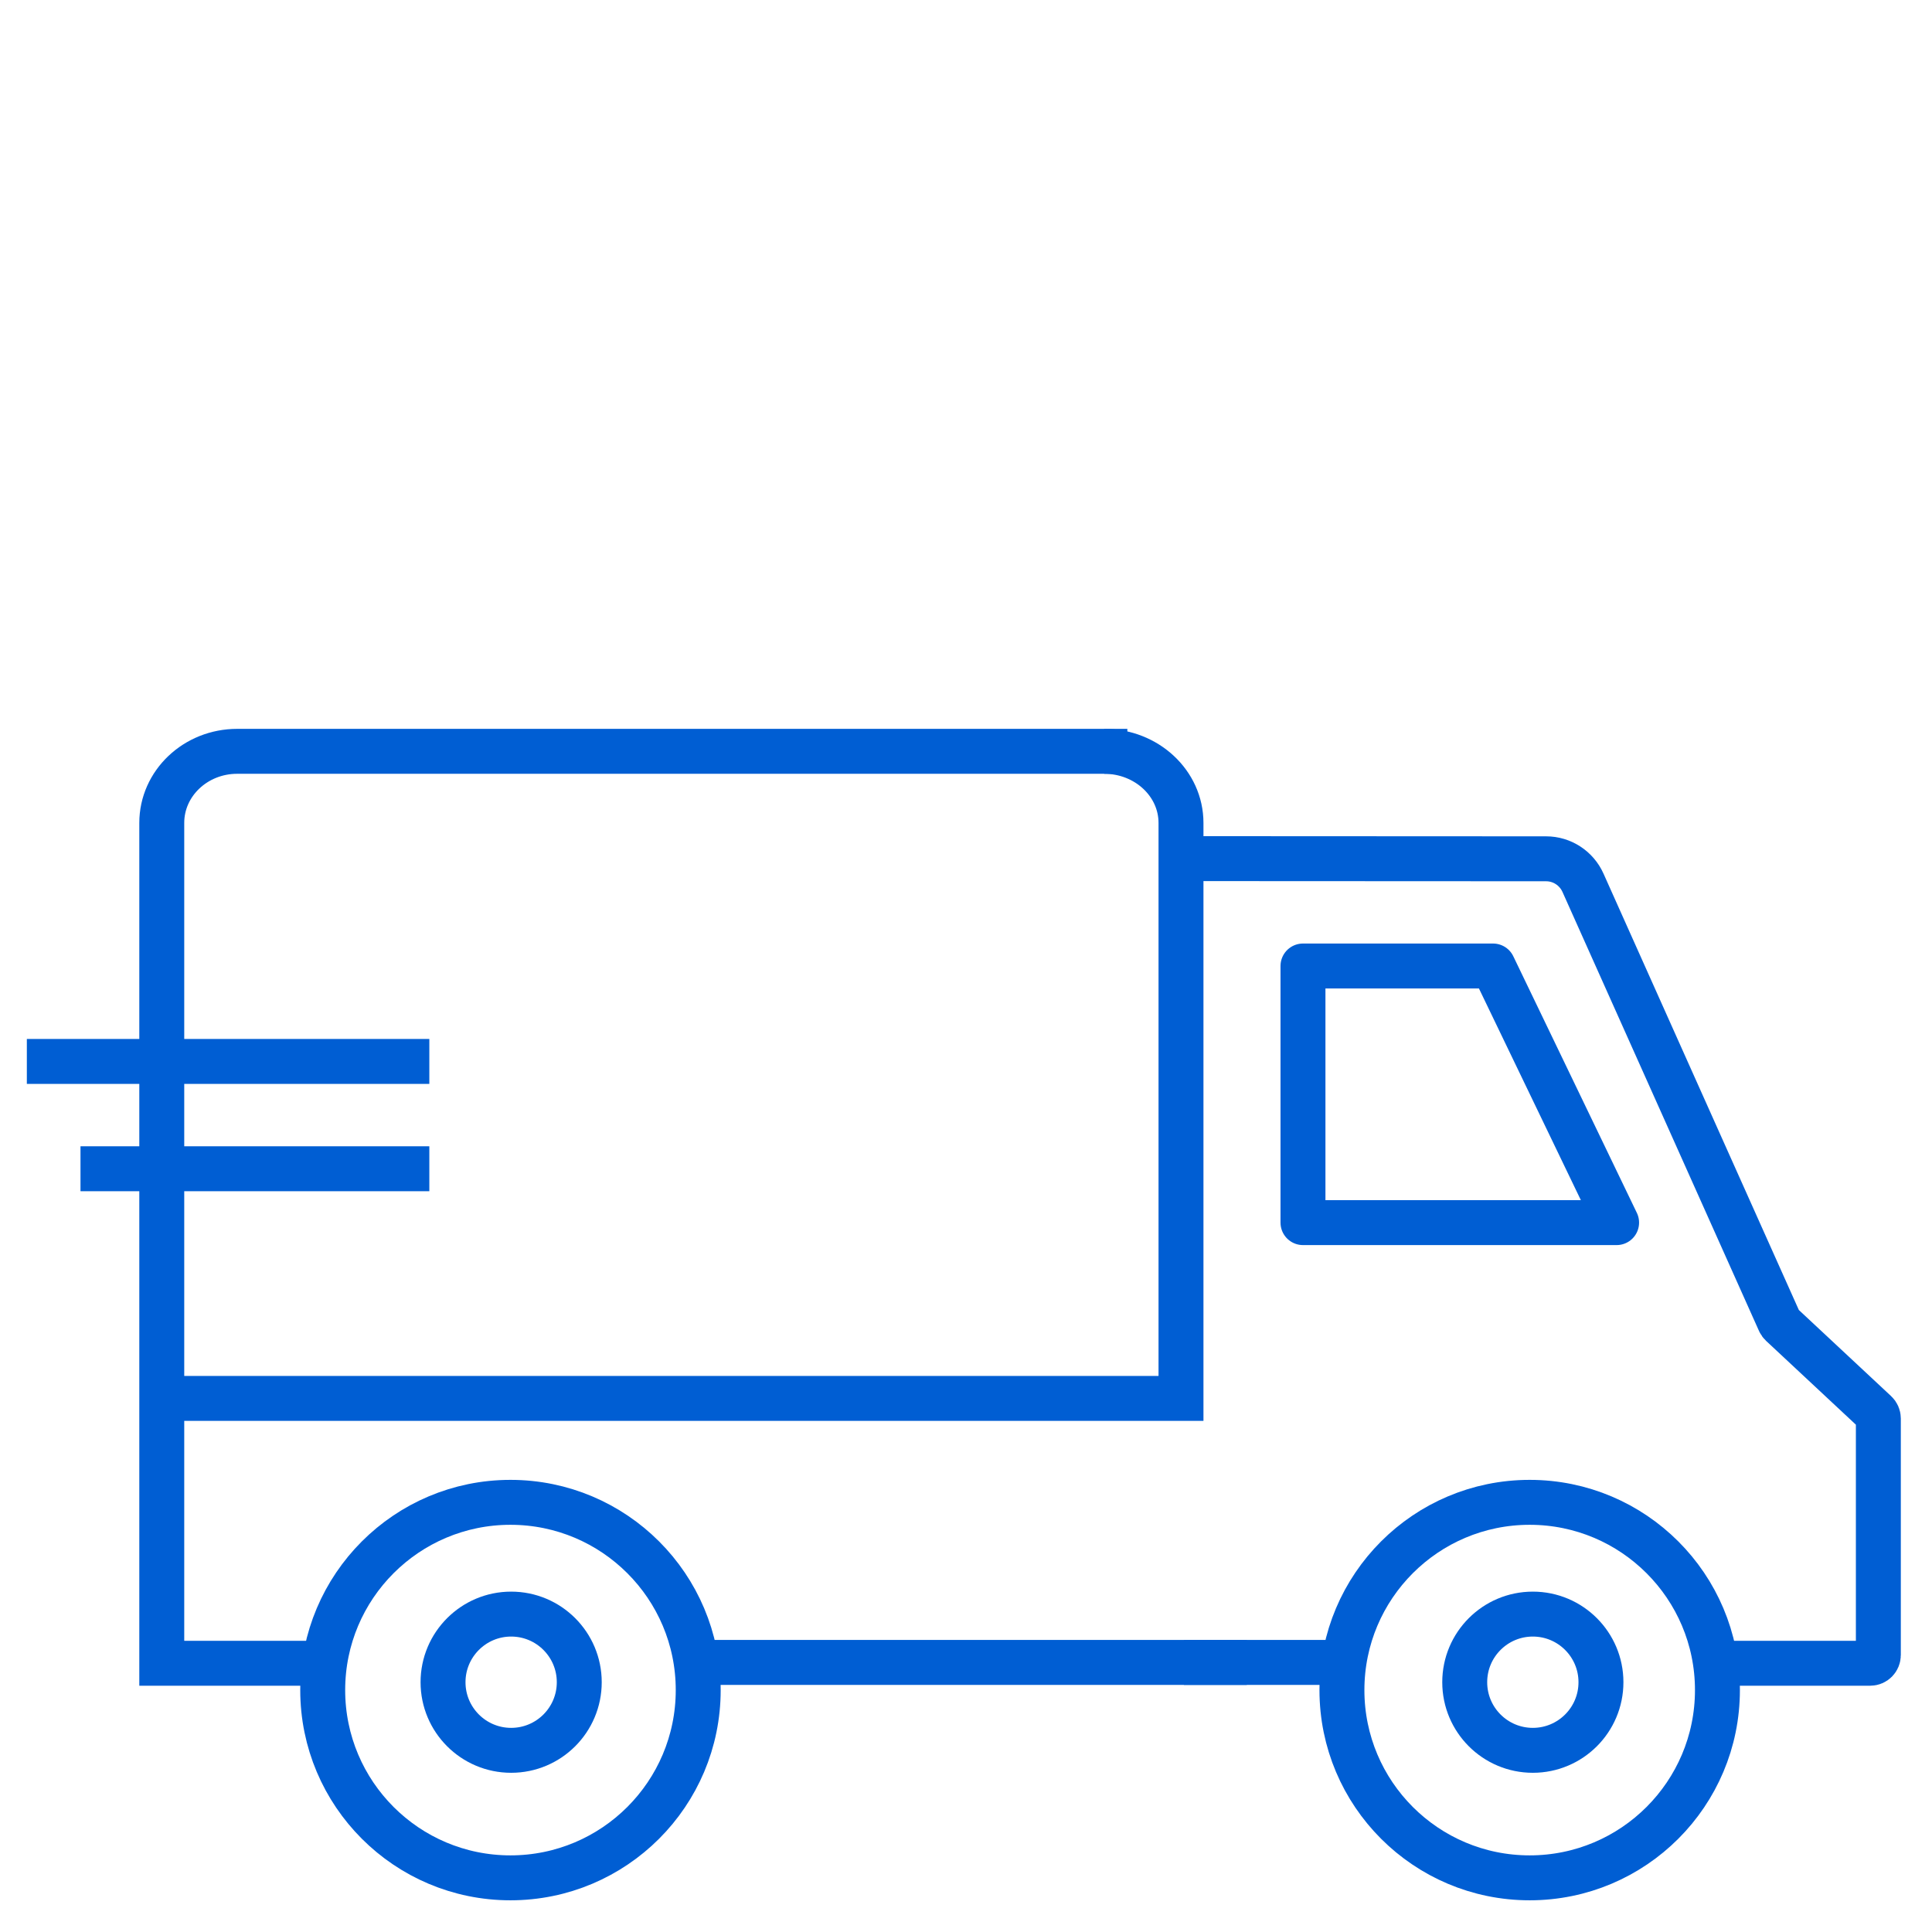 <?xml version="1.0" encoding="UTF-8"?>
<svg xmlns="http://www.w3.org/2000/svg" width="86" height="86" viewBox="0 0 86 86" fill="none">
  <path d="M49.15 33.444C51.039 33.444 52.57 34.871 52.57 36.63V62.248H7.088" stroke="#005ED3" stroke-width="2" stroke-miterlimit="10"></path>
  <path d="M14.877 74.038H7.201V36.63C7.201 34.871 8.703 33.444 10.557 33.444H50.182" stroke="#005ED3" stroke-width="2" stroke-miterlimit="10"></path>
  <path d="M22.722 83.589C27.338 83.589 31.08 79.847 31.08 75.232C31.08 70.616 27.338 66.874 22.722 66.874C18.107 66.874 14.365 70.616 14.365 75.232C14.365 79.847 18.107 83.589 22.722 83.589Z" stroke="#005ED3" stroke-width="2" stroke-miterlimit="10"></path>
  <path d="M22.753 77.913C24.428 77.913 25.785 76.556 25.785 74.881C25.785 73.207 24.428 71.849 22.753 71.849C21.079 71.849 19.721 73.207 19.721 74.881C19.721 76.556 21.079 77.913 22.753 77.913Z" stroke="#005ED3" stroke-width="2" stroke-miterlimit="10"></path>
  <path d="M68.232 77.913C69.906 77.913 71.264 76.556 71.264 74.881C71.264 73.207 69.906 71.849 68.232 71.849C66.557 71.849 65.2 73.207 65.2 74.881C65.2 76.556 66.557 77.913 68.232 77.913Z" stroke="#005ED3" stroke-width="2" stroke-miterlimit="10"></path>
  <path d="M68.091 83.589C72.707 83.589 76.449 79.847 76.449 75.232C76.449 70.616 72.707 66.874 68.091 66.874C63.476 66.874 59.734 70.616 59.734 75.232C59.734 79.847 63.476 83.589 68.091 83.589Z" stroke="#005ED3" stroke-width="2" stroke-miterlimit="10"></path>
  <path d="M19.111 47.248L1.195 47.248" stroke="#005ED3" stroke-width="2" stroke-miterlimit="10"></path>
  <path d="M19.111 52.025L3.583 52.025" stroke="#005ED3" stroke-width="2" stroke-miterlimit="10"></path>
  <path d="M60.276 74H52.699M52.569 38.22L68.822 38.228C69.532 38.228 70.175 38.647 70.466 39.299L79.213 58.839C79.233 58.883 79.262 58.923 79.297 58.956L83.496 62.875C83.57 62.944 83.612 63.041 83.612 63.142V73.673C83.612 73.874 83.45 74.037 83.251 74.037H75.834" stroke="#005ED3" stroke-width="2" stroke-miterlimit="10"></path>
  <path d="M31 74H55.5" stroke="#005ED3" stroke-width="2" stroke-linejoin="round"></path>
  <path d="M66.461 43H58V54.423H71.961L66.461 43Z" stroke="#005ED3" stroke-width="2" stroke-linejoin="round"></path>
</svg>
